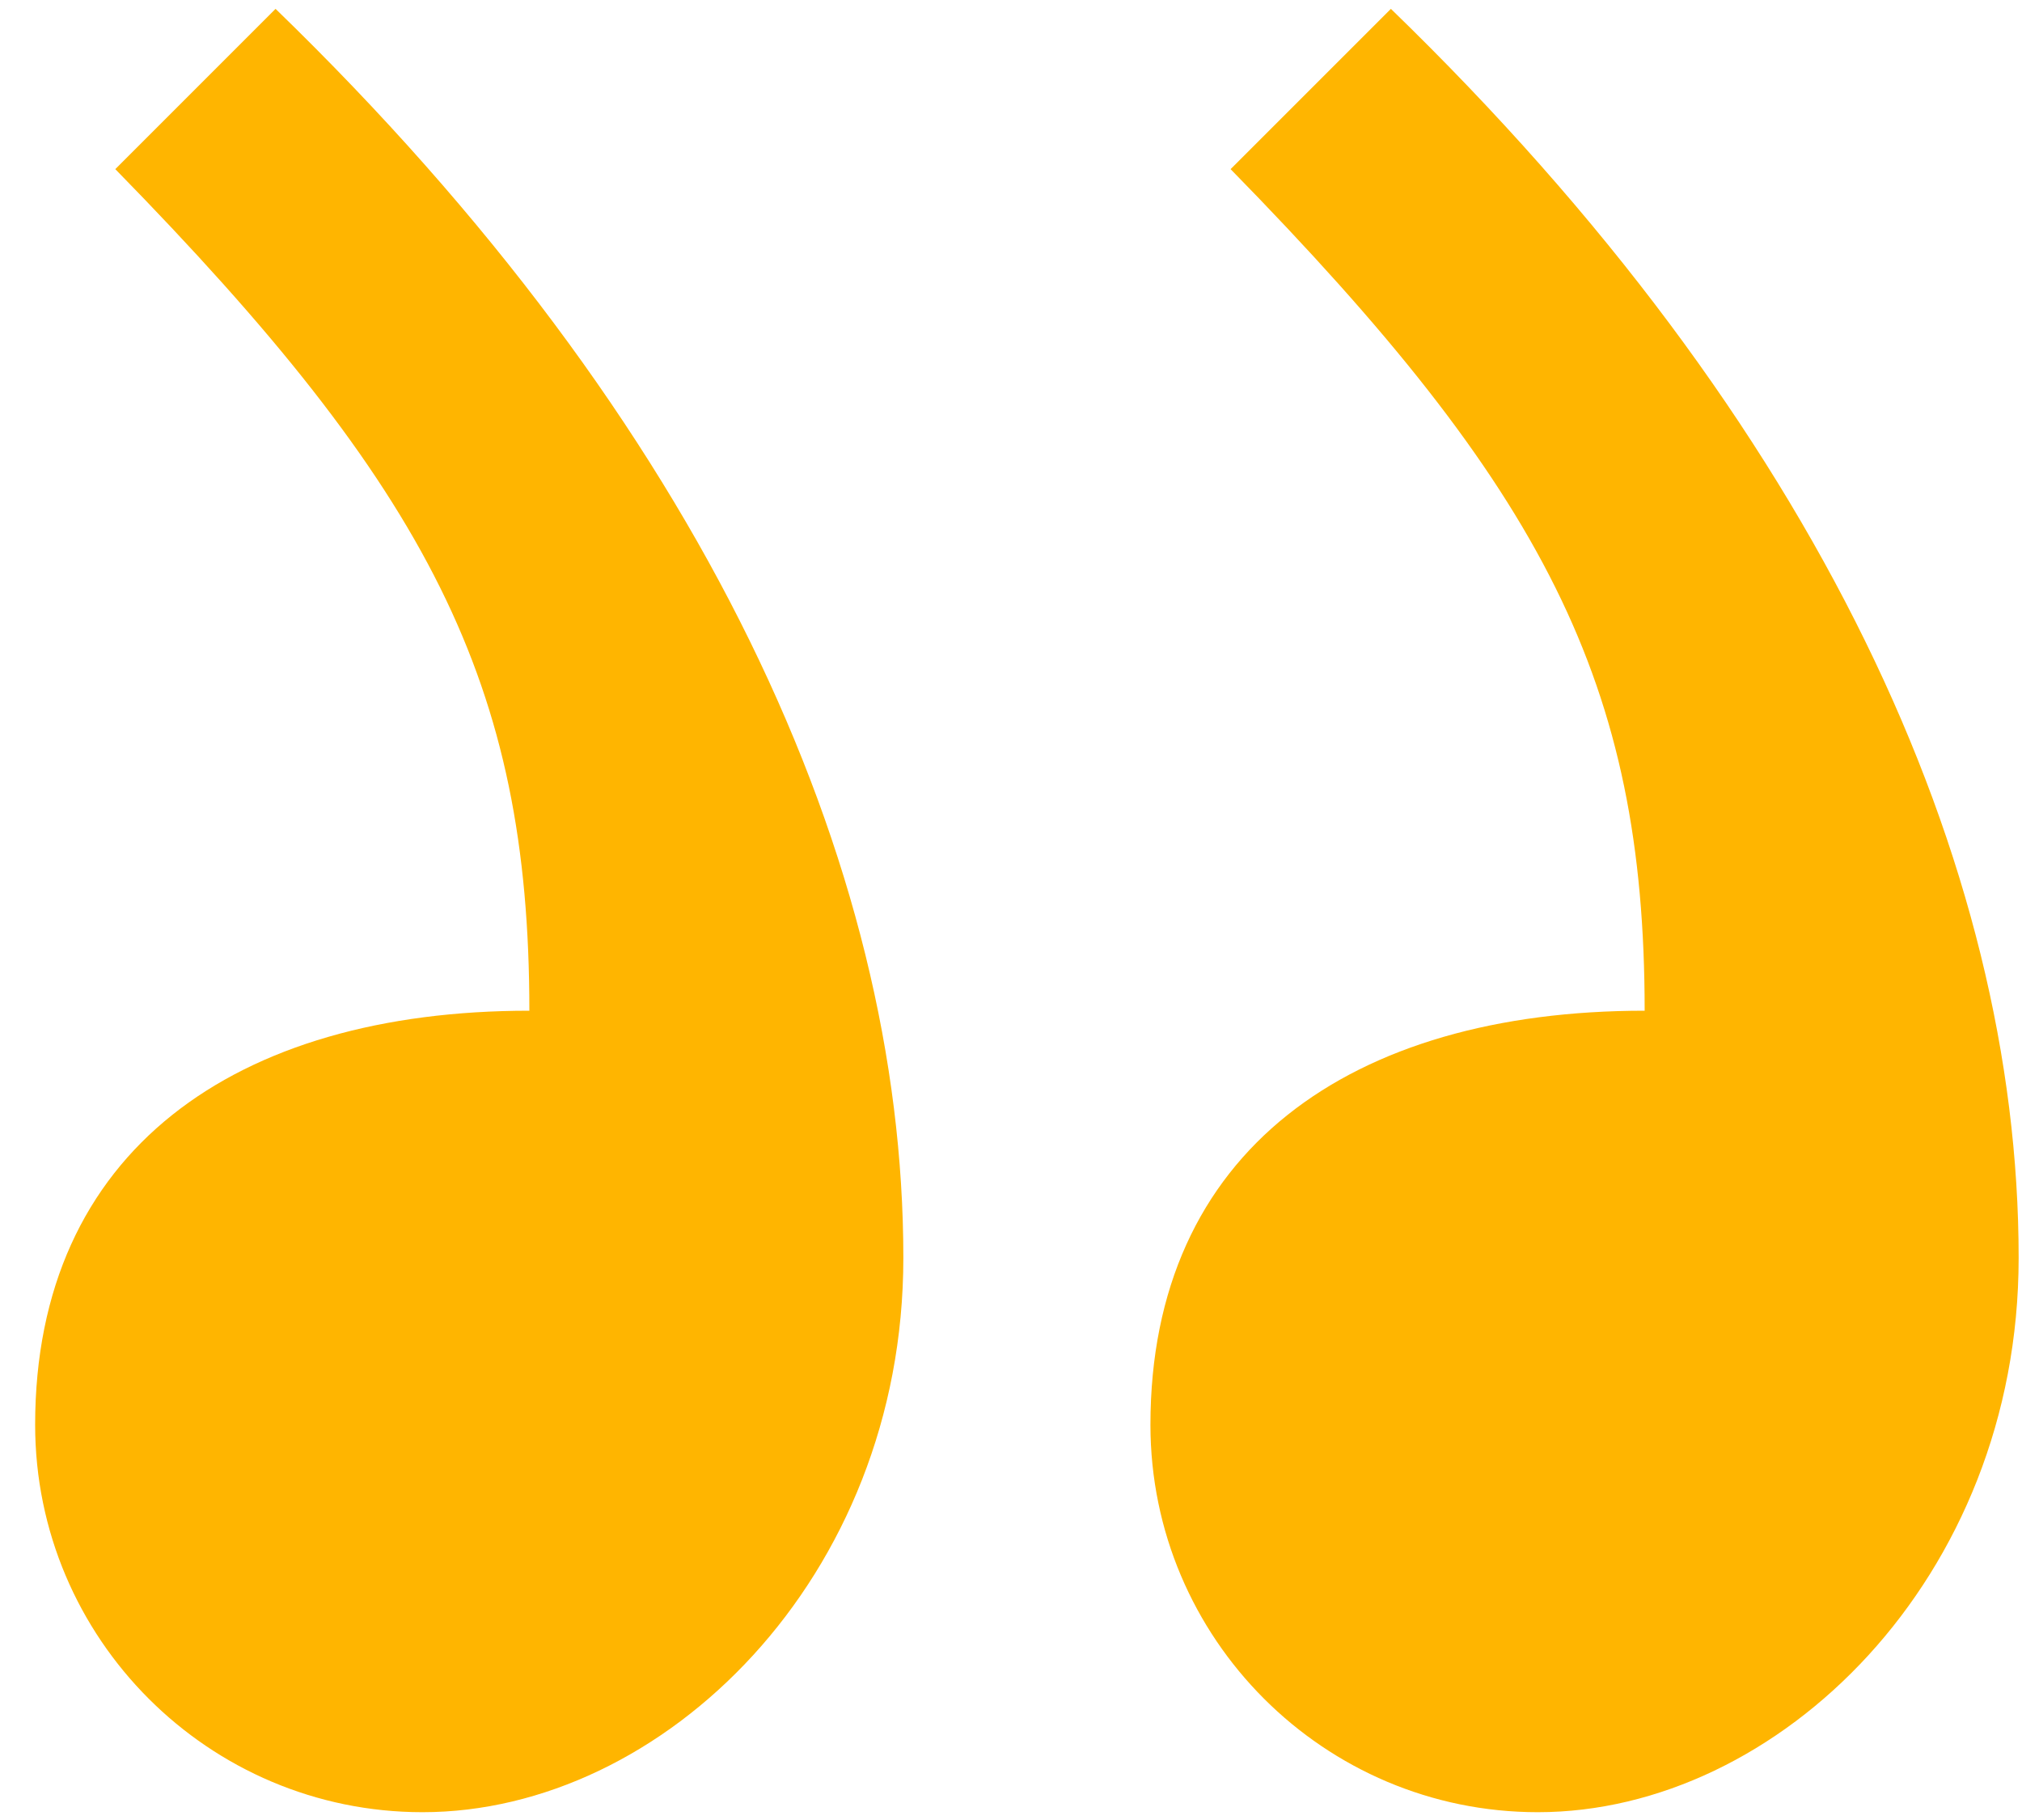 <svg width="50" height="45" viewBox="0 0 50 45" fill="none" xmlns="http://www.w3.org/2000/svg">
<path d="M34.394 0.219C44.963 10.458 49.917 21.357 49.917 31.101C49.917 39.028 43.972 44.807 38.027 44.807C32.742 44.807 28.448 40.514 28.448 35.229C28.448 28.458 33.403 24.99 40.669 24.99C40.669 16.898 38.192 12.109 30.43 4.182L34.394 0.219ZM6.814 0.219C17.384 10.458 22.338 21.357 22.338 31.101C22.338 39.028 16.393 44.807 10.448 44.807C5.163 44.807 0.869 40.514 0.869 35.229C0.869 28.458 5.824 24.99 13.09 24.99C13.09 16.898 10.613 12.109 2.851 4.182L6.814 0.219Z" fill="#FFB500"/>
</svg>
